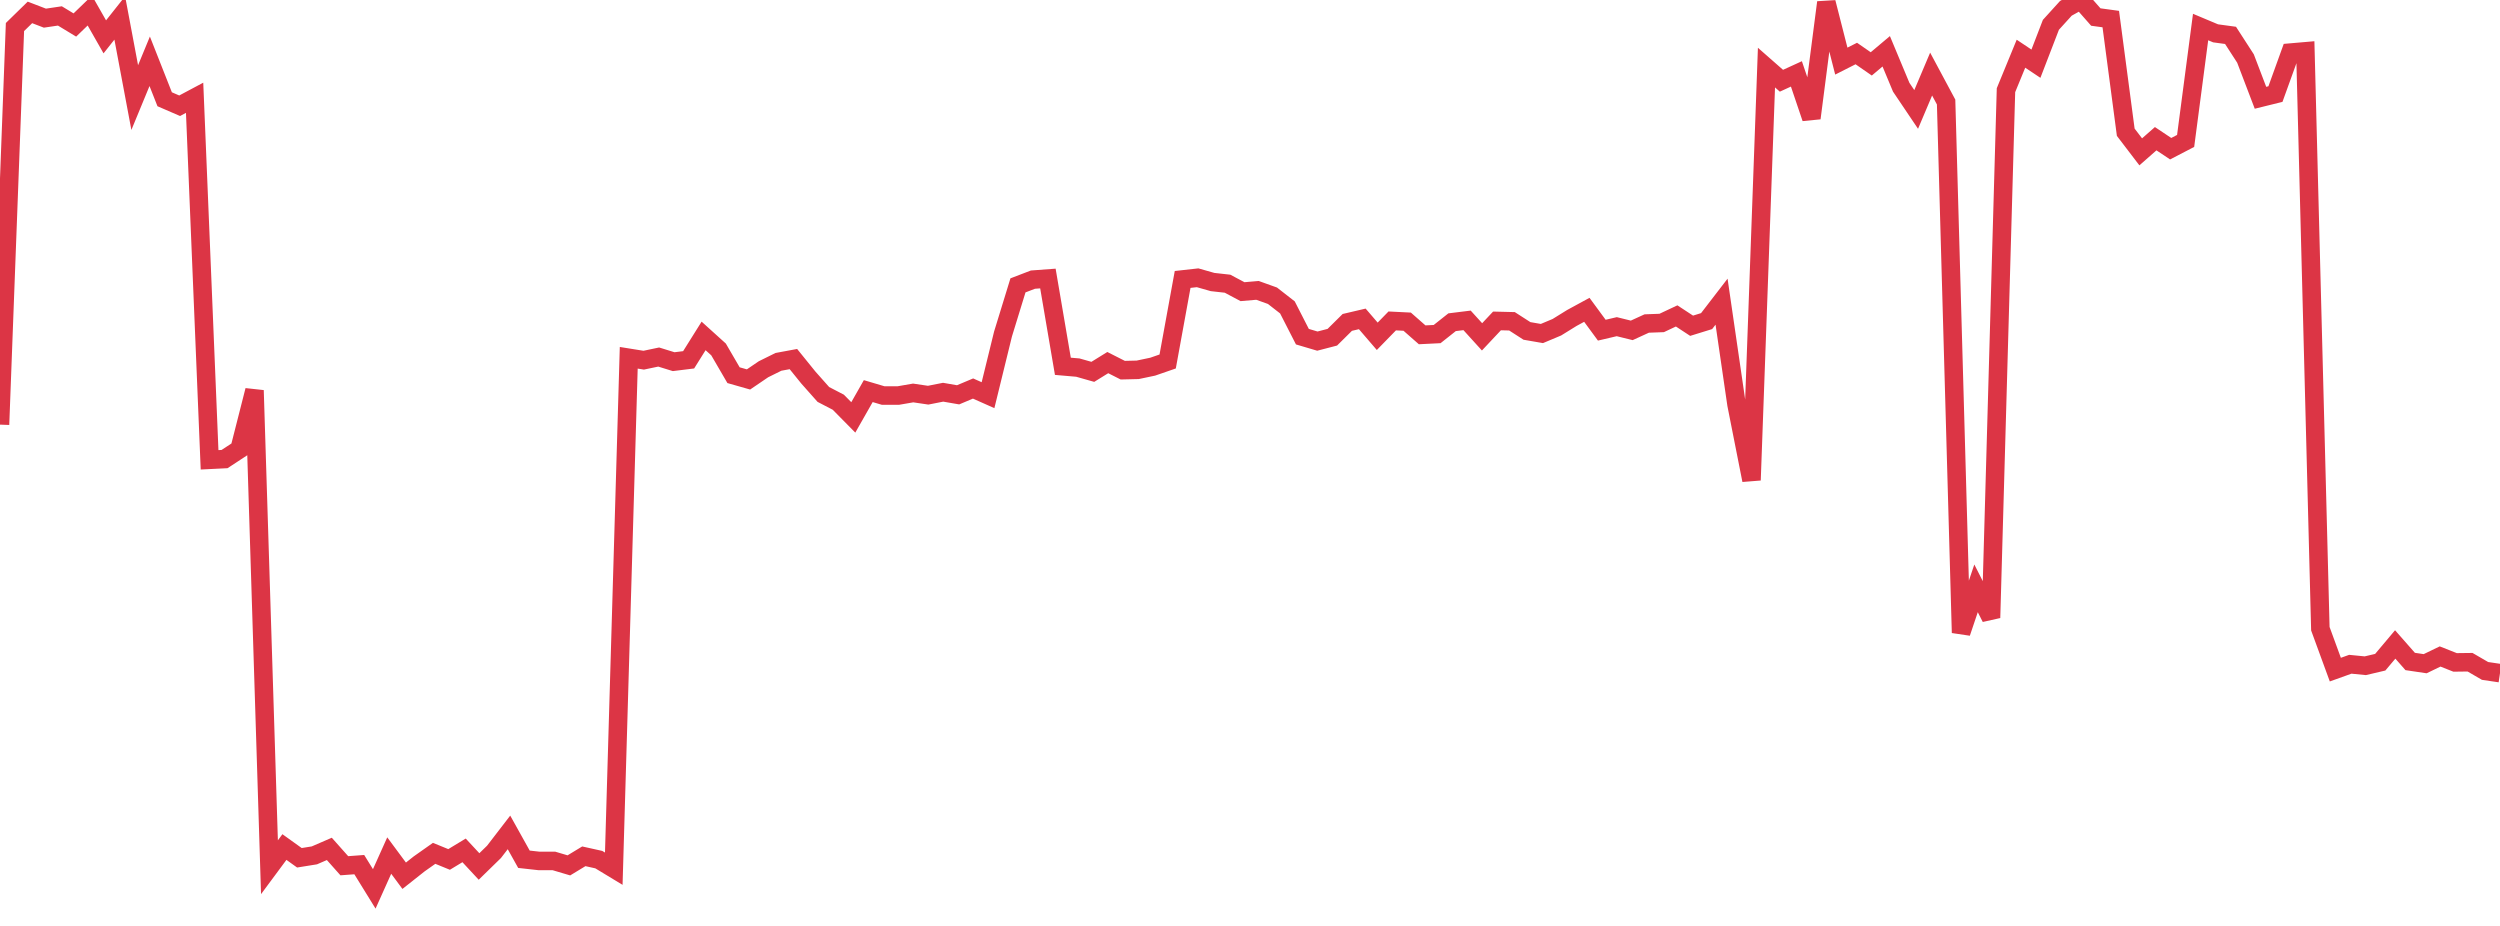 <?xml version="1.0" standalone="no"?>
<!DOCTYPE svg PUBLIC "-//W3C//DTD SVG 1.1//EN" "http://www.w3.org/Graphics/SVG/1.1/DTD/svg11.dtd">
<svg width="135" height="50" viewBox="0 0 135 50" preserveAspectRatio="none" class="sparkline" xmlns="http://www.w3.org/2000/svg"
xmlns:xlink="http://www.w3.org/1999/xlink"><path  class="sparkline--line" d="M 0 22.93 L 0 22.93 L 0.808 1.46 L 1.617 0.67 L 2.425 0.98 L 3.234 0.86 L 4.042 1.35 L 4.85 0.57 L 5.659 1.99 L 6.467 0.97 L 7.275 5.27 L 8.084 3.31 L 8.892 5.36 L 9.701 5.71 L 10.509 5.28 L 11.317 24.83 L 12.126 24.79 L 12.934 24.26 L 13.743 21.08 L 14.551 46.83 L 15.359 45.74 L 16.168 46.32 L 16.976 46.19 L 17.784 45.84 L 18.593 46.75 L 19.401 46.69 L 20.21 48 L 21.018 46.2 L 21.826 47.29 L 22.635 46.65 L 23.443 46.08 L 24.251 46.41 L 25.06 45.92 L 25.868 46.79 L 26.677 46 L 27.485 44.95 L 28.293 46.4 L 29.102 46.49 L 29.91 46.49 L 30.719 46.73 L 31.527 46.24 L 32.335 46.42 L 33.144 46.91 L 33.952 19.32 L 34.76 19.45 L 35.569 19.28 L 36.377 19.53 L 37.186 19.43 L 37.994 18.14 L 38.802 18.87 L 39.611 20.26 L 40.419 20.49 L 41.228 19.94 L 42.036 19.54 L 42.844 19.39 L 43.653 20.39 L 44.461 21.3 L 45.269 21.72 L 46.078 22.54 L 46.886 21.12 L 47.695 21.36 L 48.503 21.36 L 49.311 21.22 L 50.12 21.34 L 50.928 21.18 L 51.737 21.32 L 52.545 20.98 L 53.353 21.34 L 54.162 18.04 L 54.97 15.41 L 55.778 15.1 L 56.587 15.04 L 57.395 19.78 L 58.204 19.85 L 59.012 20.08 L 59.82 19.58 L 60.629 19.99 L 61.437 19.97 L 62.246 19.8 L 63.054 19.52 L 63.862 15.09 L 64.671 15 L 65.479 15.23 L 66.287 15.32 L 67.096 15.75 L 67.904 15.68 L 68.713 15.97 L 69.521 16.6 L 70.329 18.18 L 71.138 18.42 L 71.946 18.21 L 72.754 17.41 L 73.563 17.22 L 74.371 18.16 L 75.18 17.33 L 75.988 17.37 L 76.796 18.08 L 77.605 18.04 L 78.413 17.4 L 79.222 17.3 L 80.03 18.19 L 80.838 17.33 L 81.647 17.35 L 82.455 17.87 L 83.263 18.01 L 84.072 17.67 L 84.88 17.17 L 85.689 16.73 L 86.497 17.83 L 87.305 17.64 L 88.114 17.84 L 88.922 17.47 L 89.731 17.44 L 90.539 17.06 L 91.347 17.59 L 92.156 17.34 L 92.964 16.29 L 93.772 21.84 L 94.581 25.93 L 95.389 3.65 L 96.198 4.36 L 97.006 3.99 L 97.814 6.38 L 98.623 0.13 L 99.431 3.3 L 100.24 2.89 L 101.048 3.45 L 101.856 2.77 L 102.665 4.71 L 103.473 5.91 L 104.281 4 L 105.09 5.51 L 105.898 34.17 L 106.707 31.77 L 107.515 33.36 L 108.323 4.87 L 109.132 2.9 L 109.94 3.44 L 110.749 1.34 L 111.557 0.45 L 112.365 0 L 113.174 0.92 L 113.982 1.03 L 114.79 7.14 L 115.599 8.2 L 116.407 7.49 L 117.216 8.03 L 118.024 7.61 L 118.832 1.46 L 119.641 1.8 L 120.449 1.91 L 121.257 3.16 L 122.066 5.28 L 122.874 5.08 L 123.683 2.84 L 124.491 2.77 L 125.299 33.95 L 126.108 36.16 L 126.916 35.87 L 127.725 35.95 L 128.533 35.76 L 129.341 34.8 L 130.15 35.72 L 130.958 35.84 L 131.766 35.45 L 132.575 35.77 L 133.383 35.76 L 134.192 36.23 L 135 36.35" fill="none" stroke-width="1" stroke="#dc3545"></path></svg>
